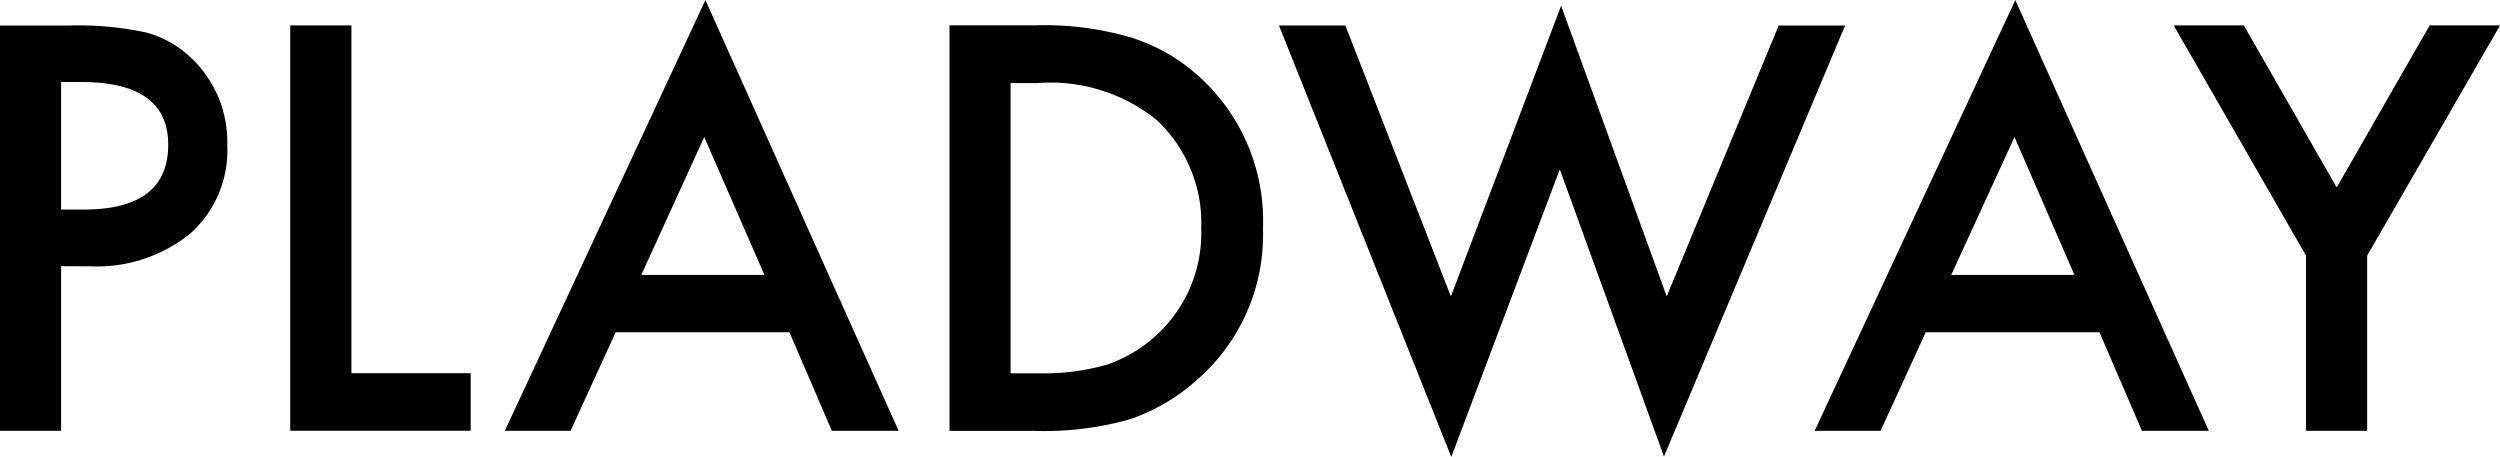 <svg xmlns="http://www.w3.org/2000/svg" width="80.048" height="14.63" viewBox="0 0 80.048 14.63"><g transform="translate(-1122.738 -920.799)"><path d="M1.289,3.883h.73q2.7,0,2.7-2.077C4.721.469,3.788-.2,1.937-.2H1.289Zm0,1.813v5.271H-.667V-2.009H1.55a10.274,10.274,0,0,1,2.461.223A3.339,3.339,0,0,1,5.5-.927,3.7,3.7,0,0,1,6.61,1.827a3.562,3.562,0,0,1-1.191,2.83A4.753,4.753,0,0,1,2.2,5.7Z" transform="translate(1123.405 923.625)"/><g transform="translate(1132.031 921.613)"><path d="M0,0V12.978H5.778V11.136H1.959V0Z"/></g><g transform="translate(1138.902 920.799)"><path d="M0,9.091H2.106L3.549,5.935H9.113l1.358,3.156h2.138L6.423-4.7ZM6.385-.315,8.312,4.1H4.37Z" transform="translate(0 4.703)"/></g><path d="M1.289,7.341h.883a7.386,7.386,0,0,0,2.2-.276A4.47,4.47,0,0,0,5.947,6.13,4.434,4.434,0,0,0,7.393,2.7,4.508,4.508,0,0,0,5.964-.771,5.4,5.4,0,0,0,2.172-1.953H1.289ZM-.667,9.183V-3.8H2.055a9.811,9.811,0,0,1,3.094.39A5.836,5.836,0,0,1,7.363-2.126,6.215,6.215,0,0,1,9.37,2.7,6.146,6.146,0,0,1,7.275,7.535a6.135,6.135,0,0,1-2.2,1.288,10.12,10.12,0,0,1-3.05.361Z" transform="translate(1153.807 925.411)"/><g transform="translate(1163.69 920.984)"><path d="M3.628,6.133.249-2.542H-1.877L3.64,11.272,7.115,2.065,10.45,11.26l5.8-13.8H14.122L10.538,6.133,7.157-3.173Z" transform="translate(1.877 3.173)"/></g><g transform="translate(1180.841 920.799)"><path d="M0,9.091H2.112L3.558,5.935H9.119L10.48,9.091h2.141L6.426-4.7ZM6.4-.315,8.318,4.1H4.373Z" transform="translate(0 4.703)"/></g><g transform="translate(1192.339 921.613)"><path d="M5.4,0,2.424,5.188-.55,0H-2.794L1.441,7.371v5.608H3.4V7.371L7.653,0Z" transform="translate(2.794)"/></g></g></svg>